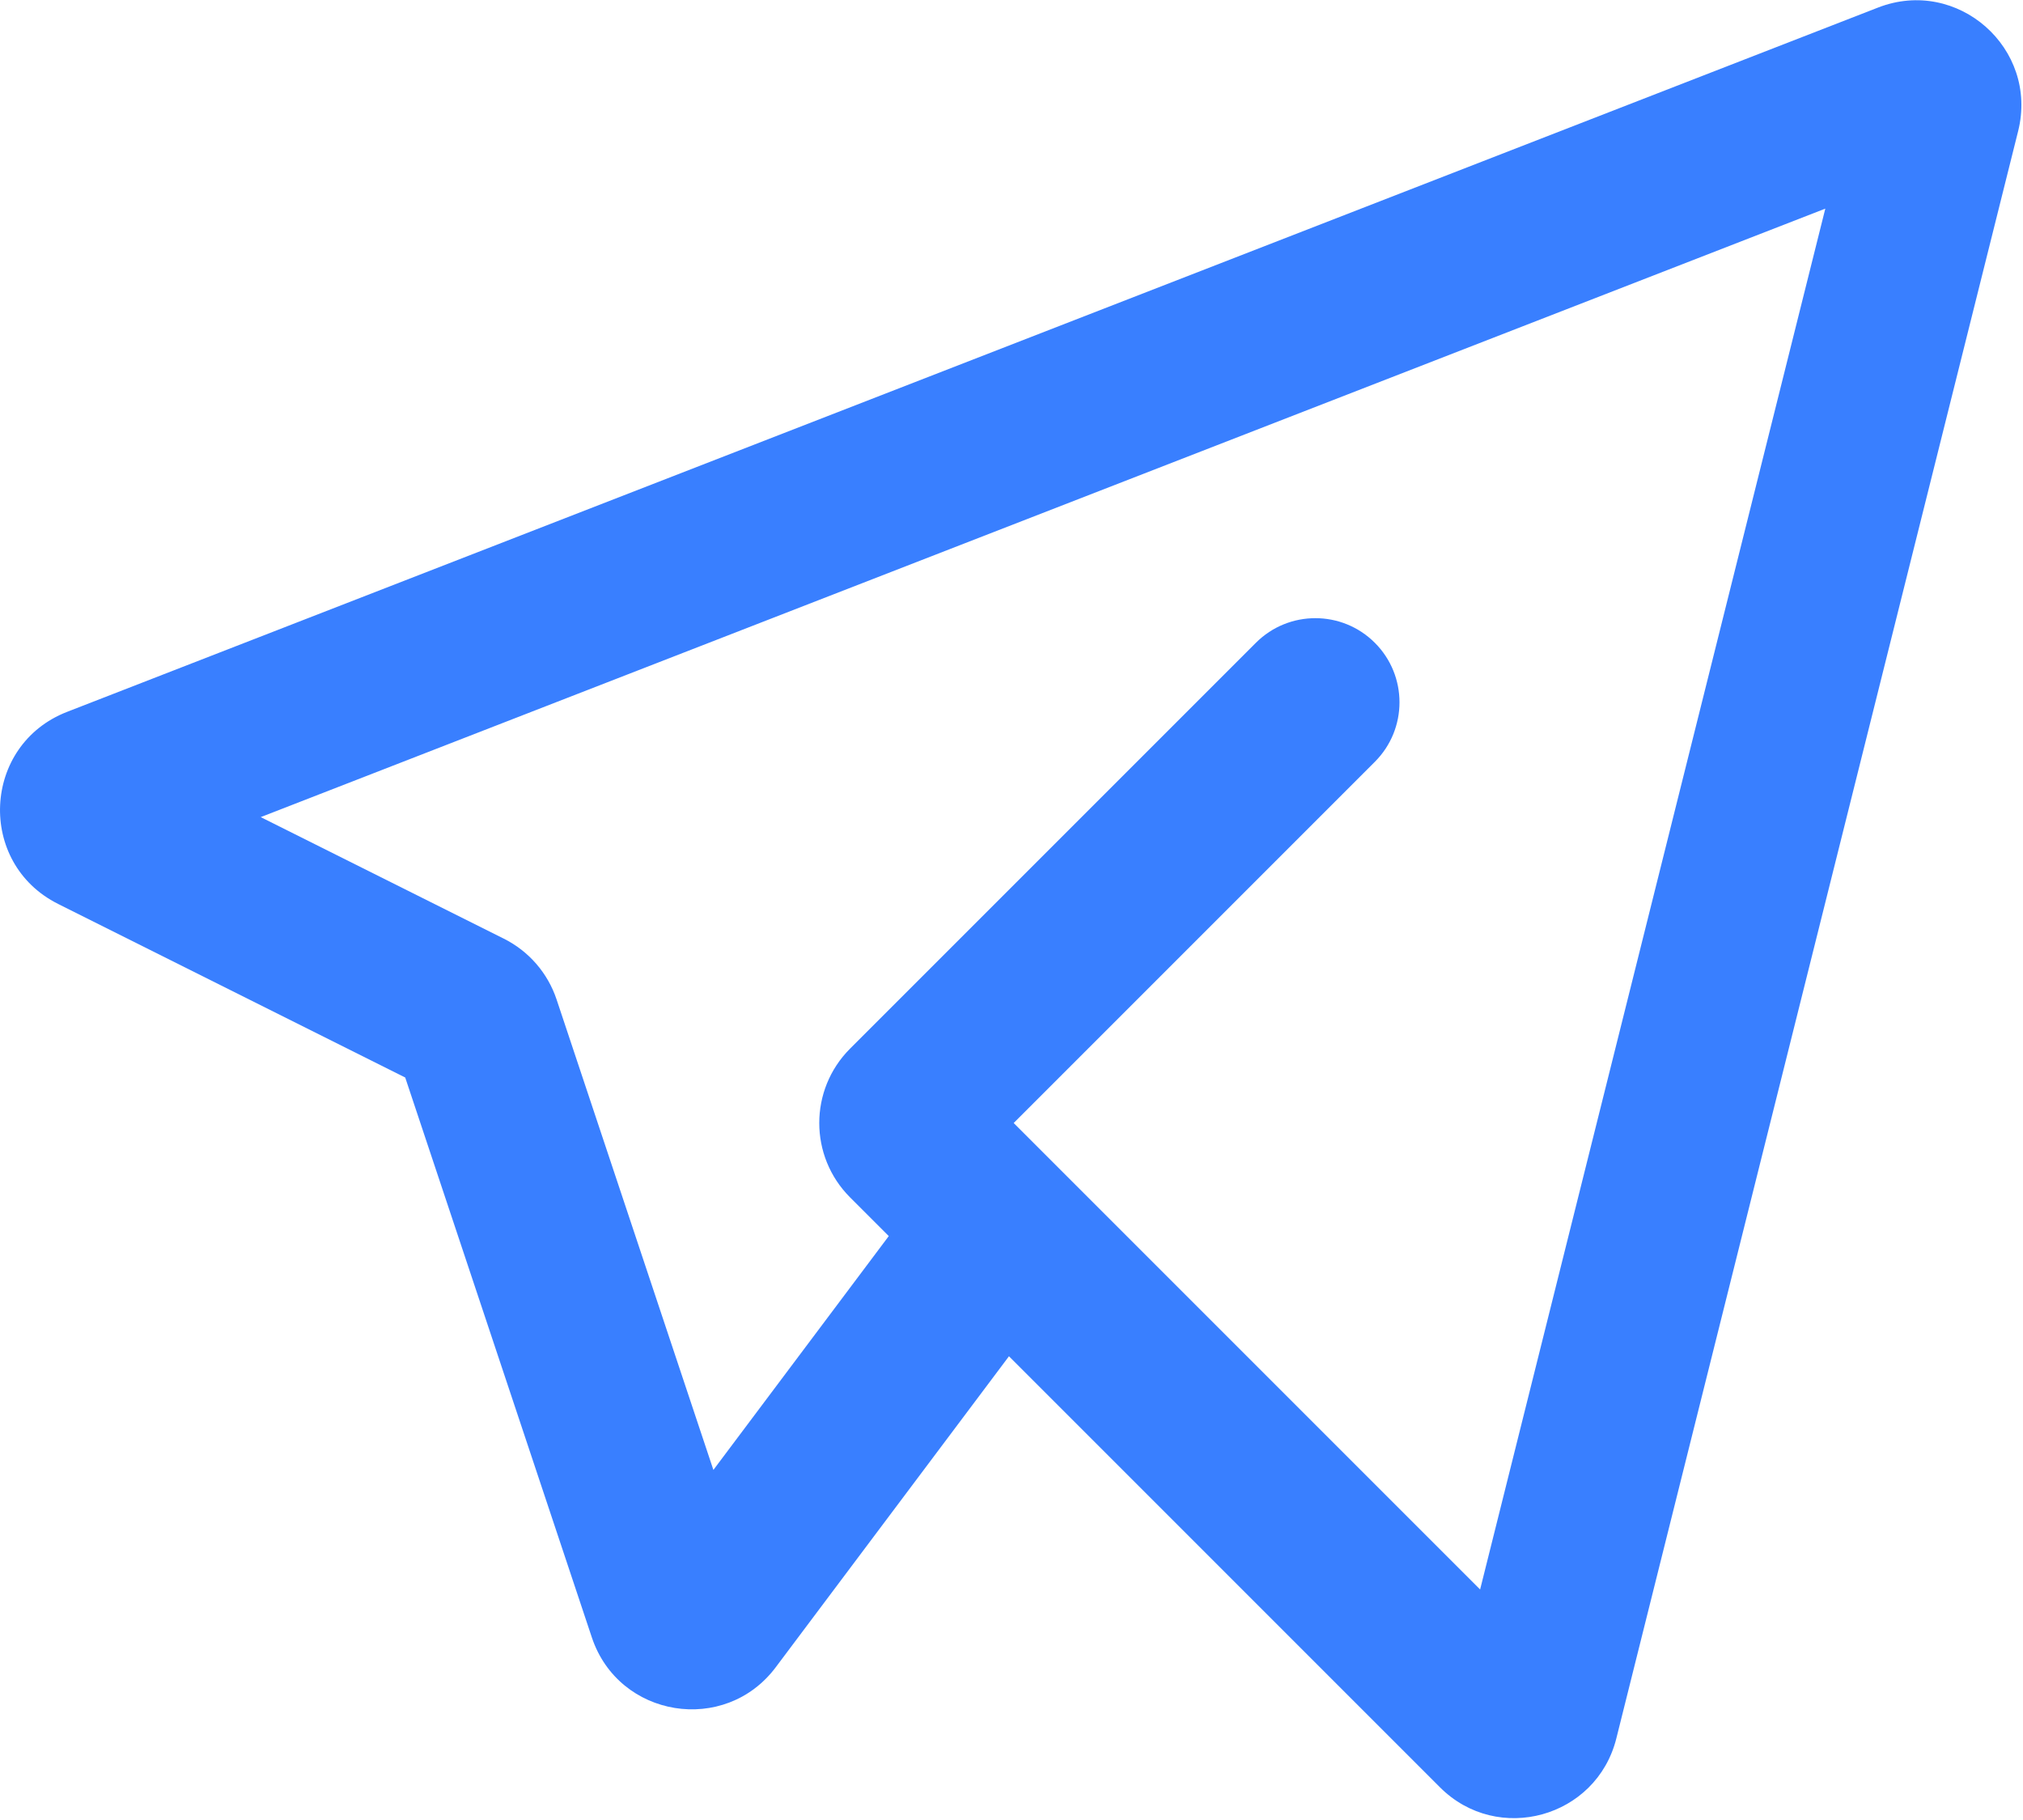 <?xml version="1.0" encoding="UTF-8"?> <svg xmlns="http://www.w3.org/2000/svg" width="537" height="483" viewBox="0 0 537 483" fill="none"><path fill-rule="evenodd" clip-rule="evenodd" d="M498.508 2.011C519.618 -6.198 541.201 12.826 535.71 34.801L429.051 461.433C423.789 482.482 397.572 489.746 382.227 474.4L267.827 359.997L205.92 442.539C192.408 460.556 164.223 455.981 157.102 434.619L107.564 286.004L15.437 239.939C-6.222 229.11 -4.765 197.729 17.803 188.952L498.508 2.011ZM281.473 310.479C281.308 310.309 281.14 310.138 280.97 309.974L269.078 298.081L364.952 202.207C373.673 193.486 373.673 179.345 364.952 170.623C356.231 161.901 342.088 161.901 333.367 170.623L225.648 278.341C214.746 289.243 214.746 306.92 225.648 317.821L235.921 328.094L189.367 390.164L147.745 265.296C145.403 258.272 140.368 252.465 133.745 249.154L69.208 216.886L484.524 55.375L392.894 421.897L281.473 310.479Z" fill="#397FFF"></path></svg> 